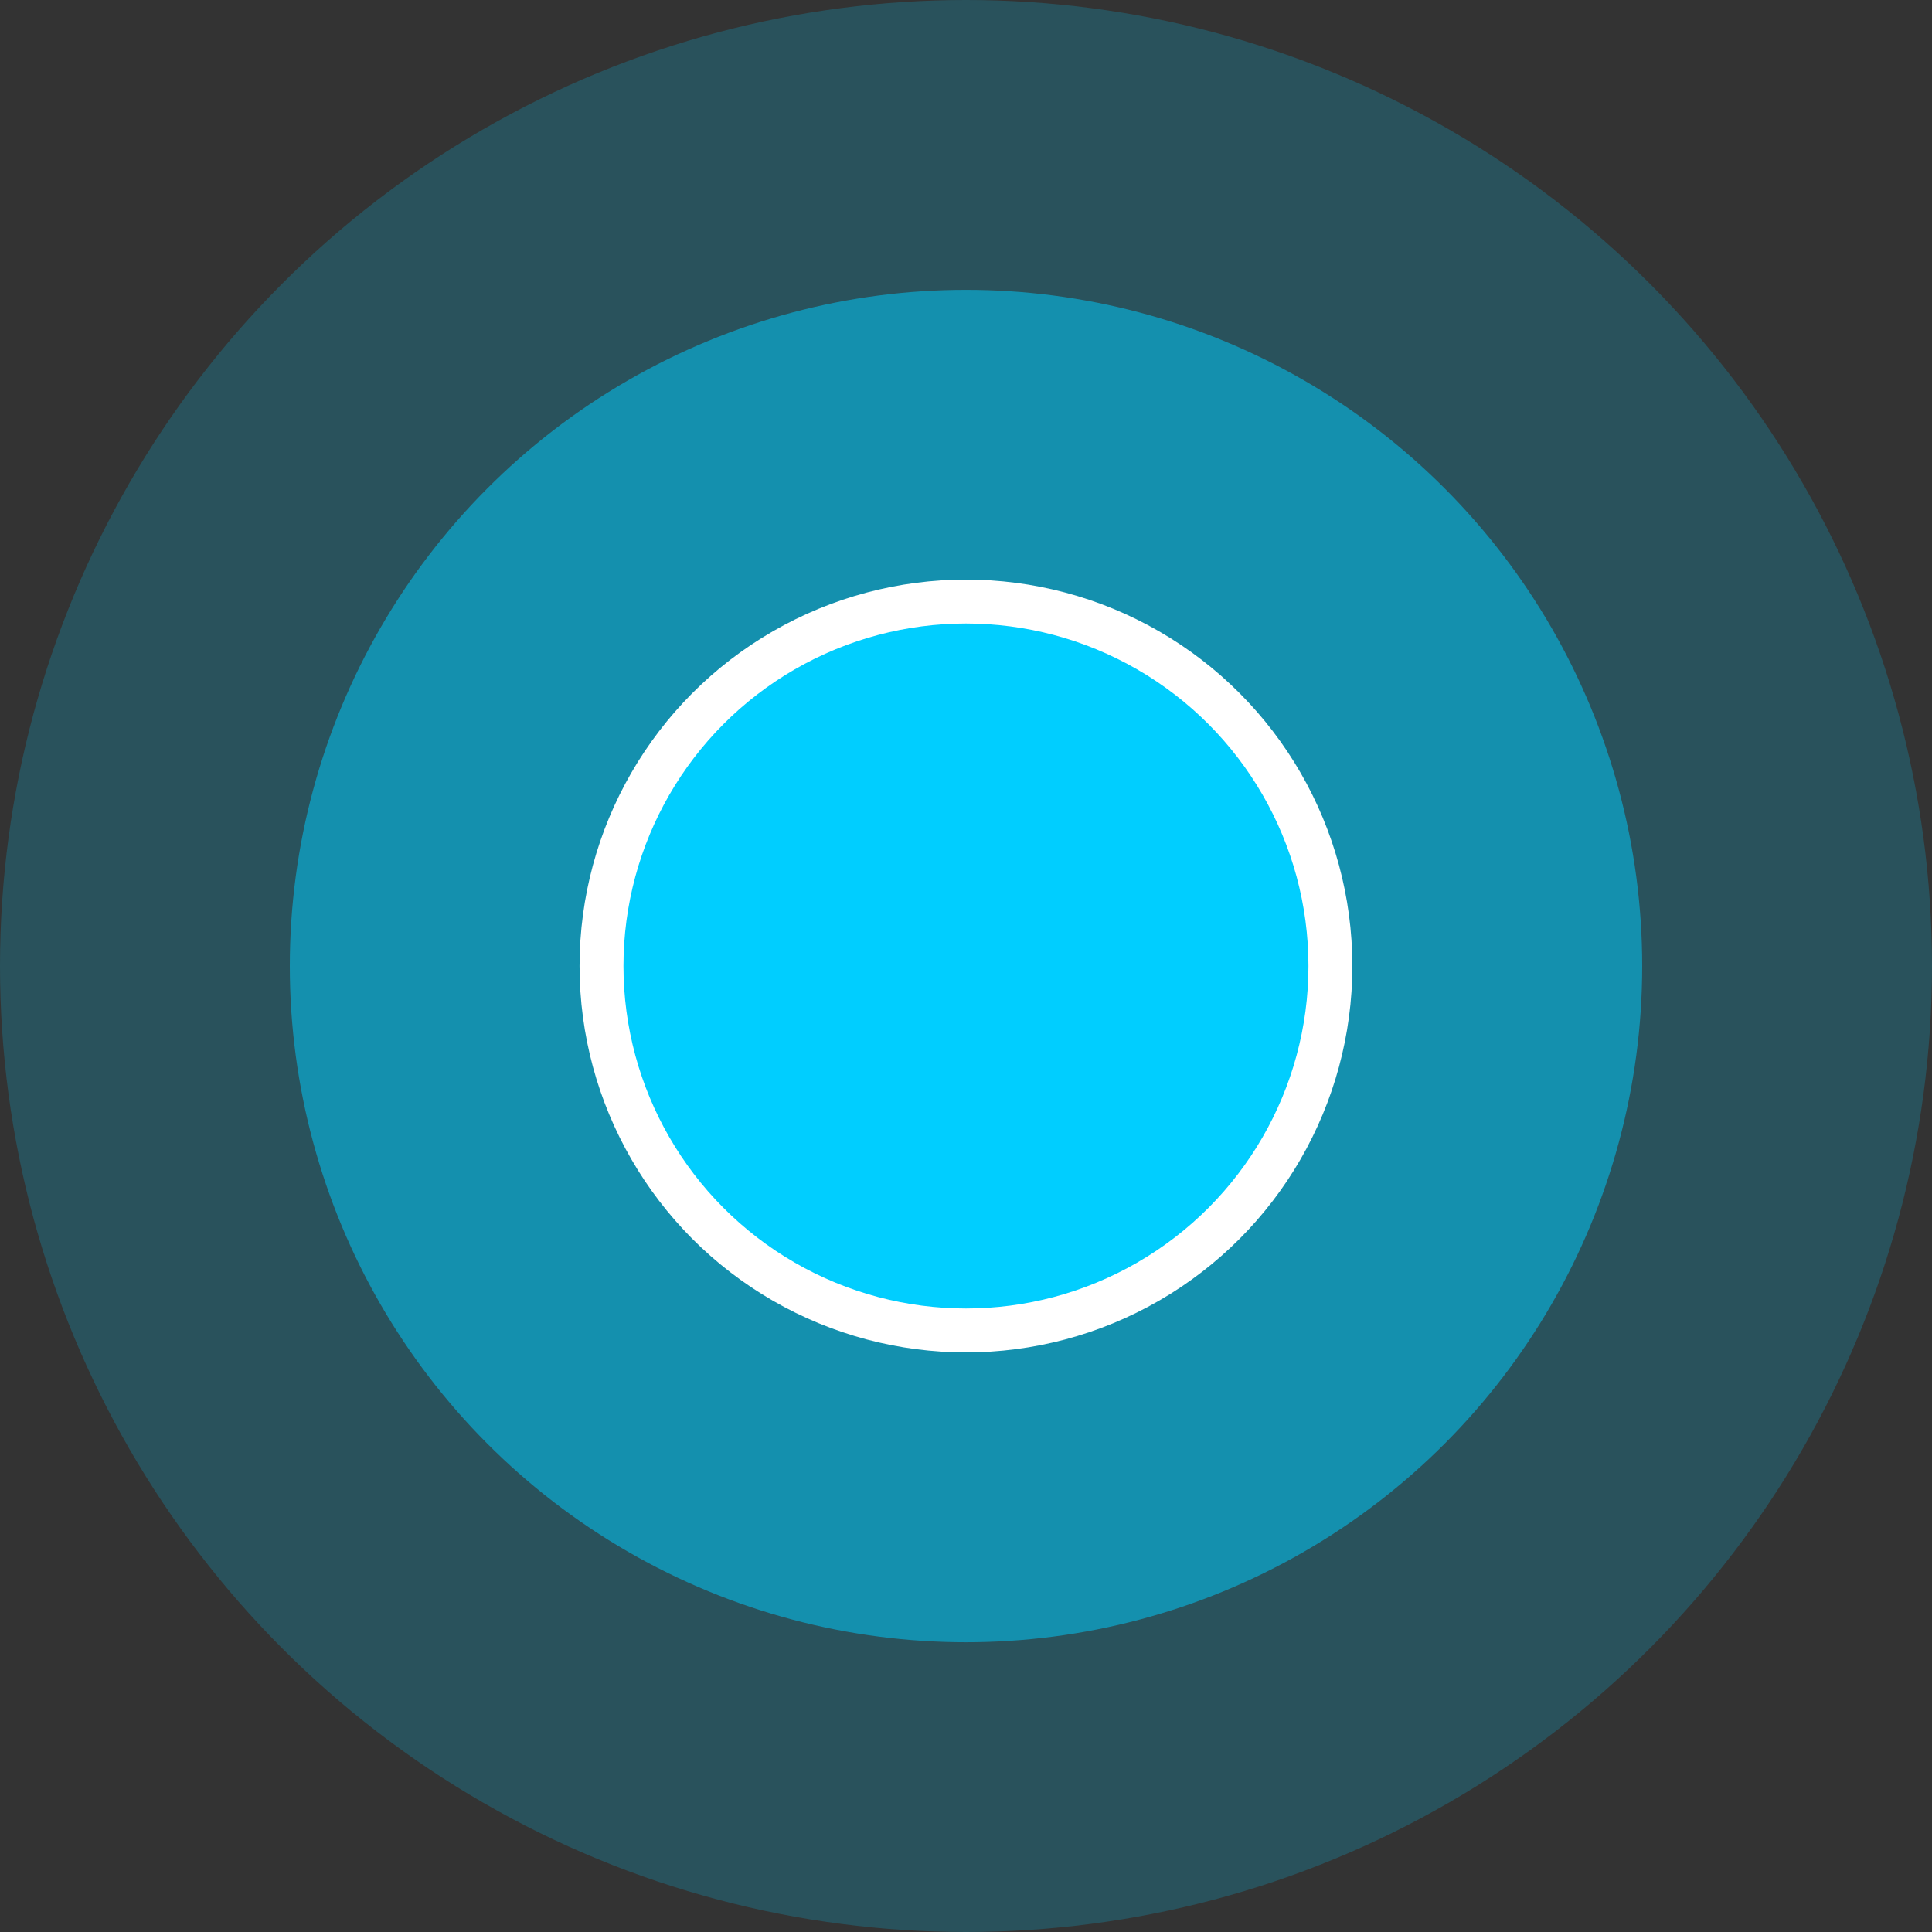 <svg width="44" height="44" viewBox="0 0 44 44" fill="none" xmlns="http://www.w3.org/2000/svg">
<rect x="0" y="0" width="44" height="44" fill="#333333" stroke="none"/>
<circle opacity="0.2" cx="22" cy="22" r="22" fill="#00CEFF"/>
<circle opacity="0.5" cx="22" cy="22.001" r="15.4" fill="#00CEFF"/>
<circle cx="21.999" cy="22" r="8.3" fill="#00CEFF" stroke="white"/>
</svg>
